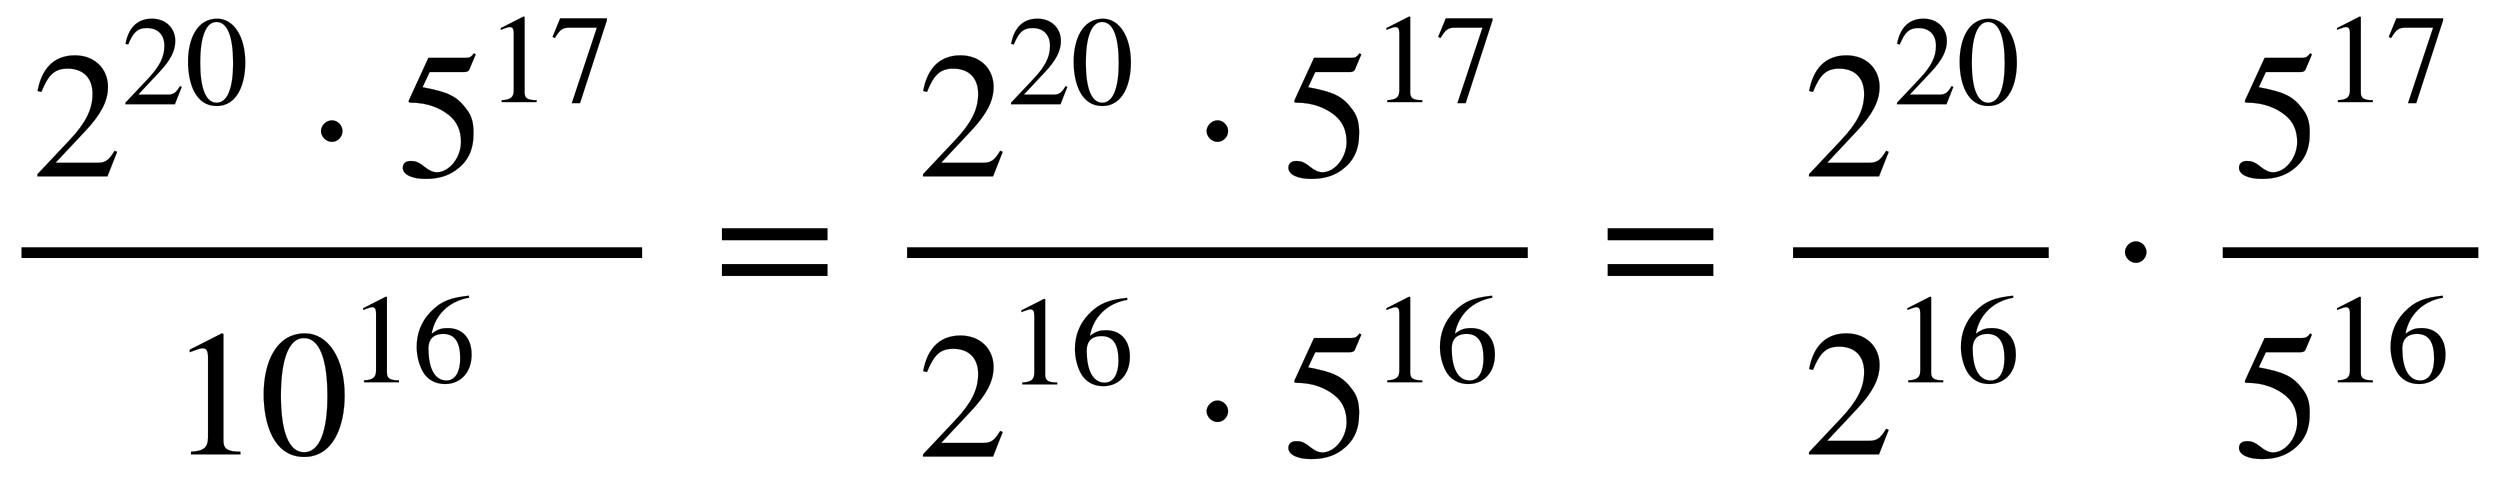 <svg xmlns="http://www.w3.org/2000/svg" xmlns:xlink="http://www.w3.org/1999/xlink" data-style="vertical-align:-2.344ex" width="32.435ex" height="6.203ex" aria-labelledby="MathJax-SVG-1-Title" viewBox="0 -1661.3 13964.8 2670.7"><defs aria-hidden="true"><path id="a" stroke-width="1" d="M474 137L420 0H29v12l178 189c94 99 130 175 130 260 0 91-54 141-139 141-72 0-107-32-147-130l-21 5c21 117 85 199 208 199 113 0 185-77 185-176 0-79-39-154-128-248L130 76h234c42 0 63 11 96 67z"/><path id="b" stroke-width="1" d="M476 330c0-172-63-344-226-344C79-14 24 172 24 336c0 177 69 340 230 340 131 0 222-141 222-346zm-96-5c0 208-44 325-132 325-83 0-128-118-128-321S164 12 250 12c85 0 130 115 130 313z"/><path id="c" stroke-width="1" d="M203 253c0-32-27-60-59-60-33 0-61 30-61 60s28 60 61 60c32 0 59-28 59-60z"/><path id="d" stroke-width="1" d="M438 681l-36-85c-3-7-11-13-27-13H181l-40-85c143-27 193-49 250-128 26-36 35-74 35-127 0-96-30-158-98-208-47-34-102-49-170-49C83-14 31 10 31 48c0 25 17 38 45 38 23 0 42-5 74-31 28-23 51-32 71-32 70 0 135 83 135 169 0 64-22 114-67 150-47 38-117 70-213 70-9 0-12 2-12 8 0 2 1 5 1 5l109 237h207c23 0 32 5 48 26z"/><path id="e" stroke-width="1" d="M394 0H118v15c74 4 95 25 95 80v449c0 34-9 49-30 49-10 0-27-5-45-12l-27-10v14l179 91 9-3V76c0-43 20-61 95-61V0z"/><path id="f" stroke-width="1" d="M449 646L237-8h-65l198 596H155c-58 0-75-14-117-82l-18 9 60 147h369v-16z"/><path id="g" stroke-width="1" d="M446 684l2-16c-157-26-269-134-296-285 49 38 83 45 127 45 117 0 189-80 189-209 0-64-18-120-51-160-37-46-93-73-159-73-79 0-142 37-177 101-28 51-47 122-47 192 0 108 38 203 109 276 86 90 165 114 303 129zm-68-496c0 128-42 194-135 194-57 0-116-24-116-116 0-152 48-252 142-252 72 0 109 72 109 174z"/><path id="h" stroke-width="1" d="M637 320H48v66h589v-66zm0-200H48v66h589v-66z"/></defs><g fill="currentColor" stroke="currentColor" stroke-width="0" aria-hidden="true" transform="scale(1 -1)"><path stroke="none" d="M120 220h3467v60H120z"/><g transform="translate(180 676)"><use xlink:href="#a"/><g transform="matrix(.707 0 0 .707 500 403)"><use xlink:href="#a"/><use x="500" xlink:href="#b"/></g><use x="1530" xlink:href="#c"/><g transform="translate(2039)"><use xlink:href="#d"/><g transform="matrix(.707 0 0 .707 500 415)"><use xlink:href="#e"/><use x="500" xlink:href="#f"/></g></g></g><g transform="translate(949 -877)"><use xlink:href="#e"/><use x="500" xlink:href="#b"/><g transform="matrix(.707 0 0 .707 1001 403)"><use xlink:href="#e"/><use x="500" xlink:href="#g"/></g></g><use x="3985" xlink:href="#h"/><path stroke="none" d="M5067 220h3467v60H5067z"/><g transform="translate(5127 676)"><use xlink:href="#a"/><g transform="matrix(.707 0 0 .707 500 403)"><use xlink:href="#a"/><use x="500" xlink:href="#b"/></g><use x="1530" xlink:href="#c"/><g transform="translate(2039)"><use xlink:href="#d"/><g transform="matrix(.707 0 0 .707 500 415)"><use xlink:href="#e"/><use x="500" xlink:href="#f"/></g></g></g><g transform="translate(5127 -889)"><use xlink:href="#a"/><g transform="matrix(.707 0 0 .707 500 403)"><use xlink:href="#e"/><use x="500" xlink:href="#g"/></g><use x="1530" xlink:href="#c"/><g transform="translate(2039)"><use xlink:href="#d"/><g transform="matrix(.707 0 0 .707 500 415)"><use xlink:href="#e"/><use x="500" xlink:href="#g"/></g></g></g><use x="8933" xlink:href="#h"/><g><path stroke="none" d="M10016 220h1428v60h-1428z"/><g transform="translate(10076 676)"><use xlink:href="#a"/><g transform="matrix(.707 0 0 .707 500 403)"><use xlink:href="#a"/><use x="500" xlink:href="#b"/></g></g><g transform="translate(10076 -877)"><use xlink:href="#a"/><g transform="matrix(.707 0 0 .707 500 403)"><use xlink:href="#e"/><use x="500" xlink:href="#g"/></g></g></g><use x="11787" xlink:href="#c"/><g><path stroke="none" d="M12416 220h1428v60h-1428z"/><g transform="translate(12476 676)"><use xlink:href="#d"/><g transform="matrix(.707 0 0 .707 500 415)"><use xlink:href="#e"/><use x="500" xlink:href="#f"/></g></g><g transform="translate(12476 -889)"><use xlink:href="#d"/><g transform="matrix(.707 0 0 .707 500 415)"><use xlink:href="#e"/><use x="500" xlink:href="#g"/></g></g></g></g></svg>